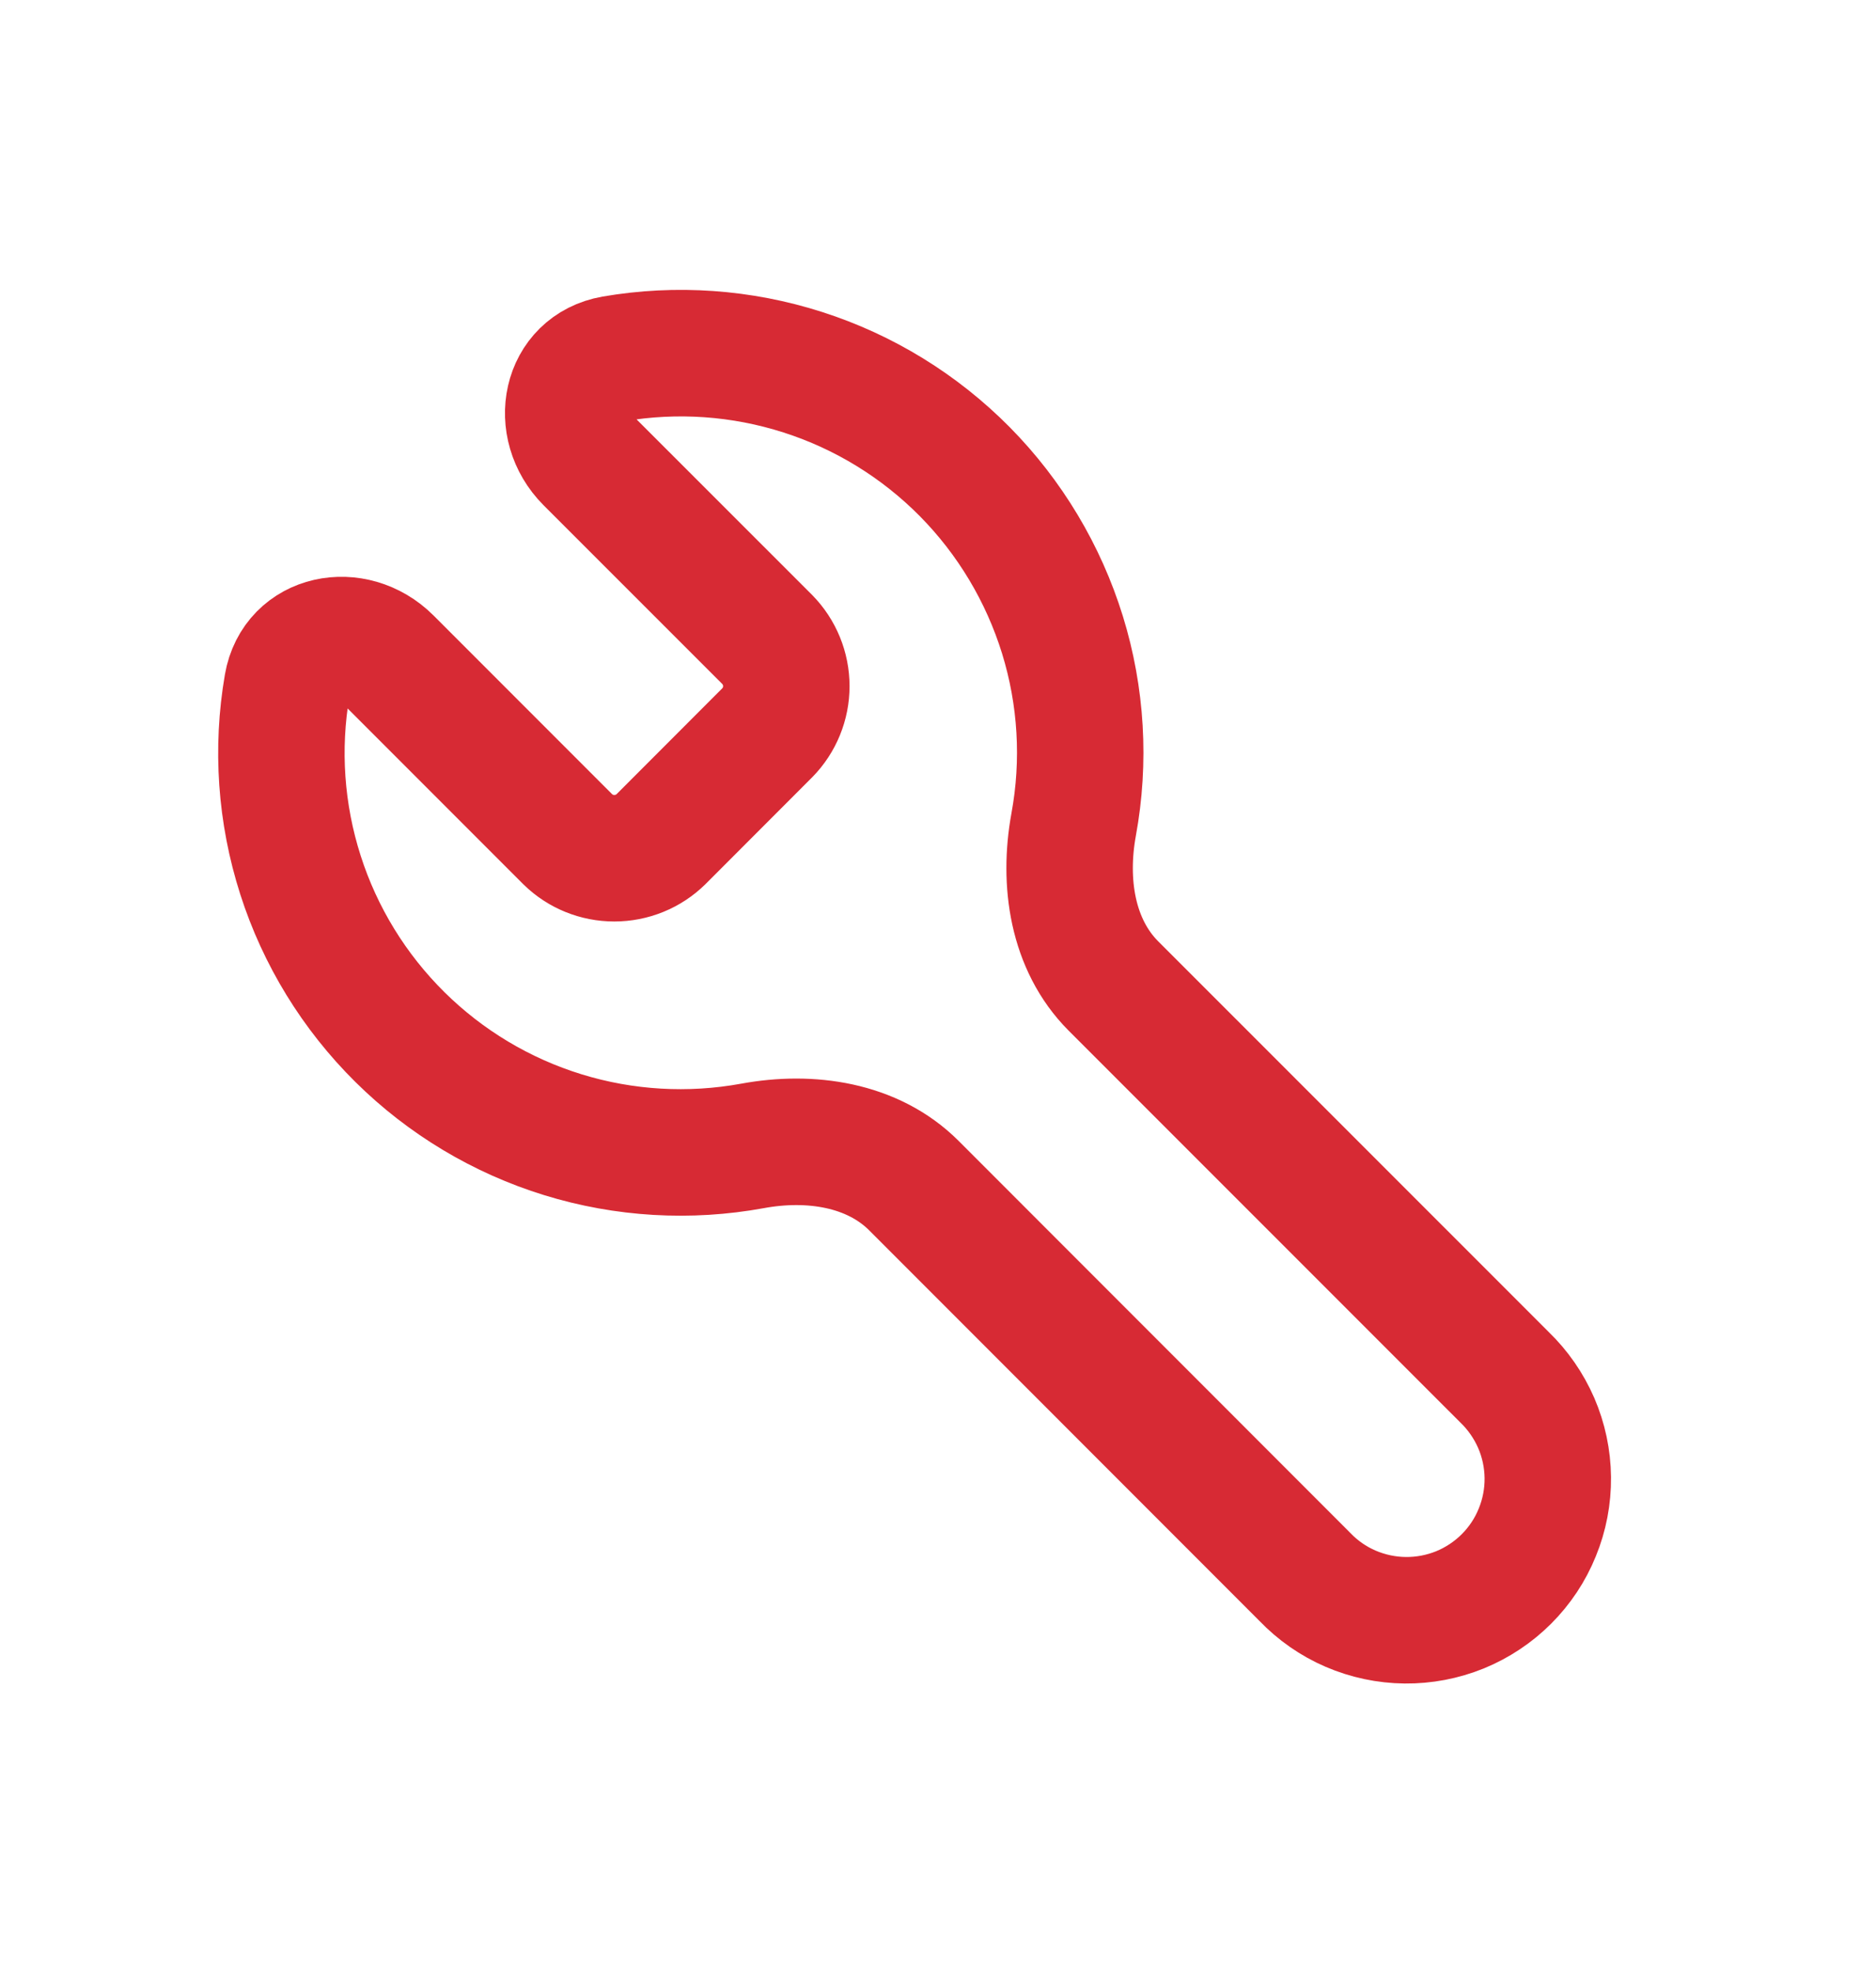 <svg xmlns="http://www.w3.org/2000/svg" fill="none" viewBox="0 0 20 21" height="21" width="20">
<path stroke-linejoin="round" stroke-linecap="round" stroke-width="1.348" stroke="#D72A34" d="M8.18 6.814C8.31 6.947 8.383 7.125 8.383 7.311C8.383 7.496 8.31 7.675 8.18 7.807L7.046 8.942C6.913 9.072 6.735 9.144 6.549 9.144C6.363 9.144 6.185 9.072 6.053 8.942L4.145 7.034C3.774 6.664 3.151 6.785 3.062 7.301C2.945 7.976 2.994 8.67 3.203 9.322C3.412 9.975 3.776 10.567 4.263 11.049C4.75 11.531 5.346 11.888 6.001 12.09C6.656 12.292 7.35 12.332 8.023 12.209C8.637 12.096 9.302 12.192 9.743 12.632L13.911 16.801C14.049 16.945 14.215 17.061 14.399 17.14C14.583 17.219 14.781 17.261 14.981 17.263C15.181 17.265 15.38 17.227 15.565 17.152C15.75 17.076 15.919 16.964 16.06 16.823C16.202 16.681 16.314 16.513 16.389 16.327C16.465 16.142 16.503 15.943 16.501 15.743C16.499 15.543 16.457 15.345 16.378 15.162C16.298 14.978 16.183 14.812 16.039 14.673L11.87 10.505C11.43 10.064 11.334 9.399 11.446 8.786C11.57 8.112 11.529 7.418 11.327 6.764C11.124 6.109 10.767 5.513 10.286 5.026C9.804 4.539 9.212 4.175 8.559 3.966C7.907 3.757 7.214 3.708 6.539 3.824C6.023 3.914 5.902 4.536 6.272 4.907L8.18 6.814Z"></path>
</svg>
